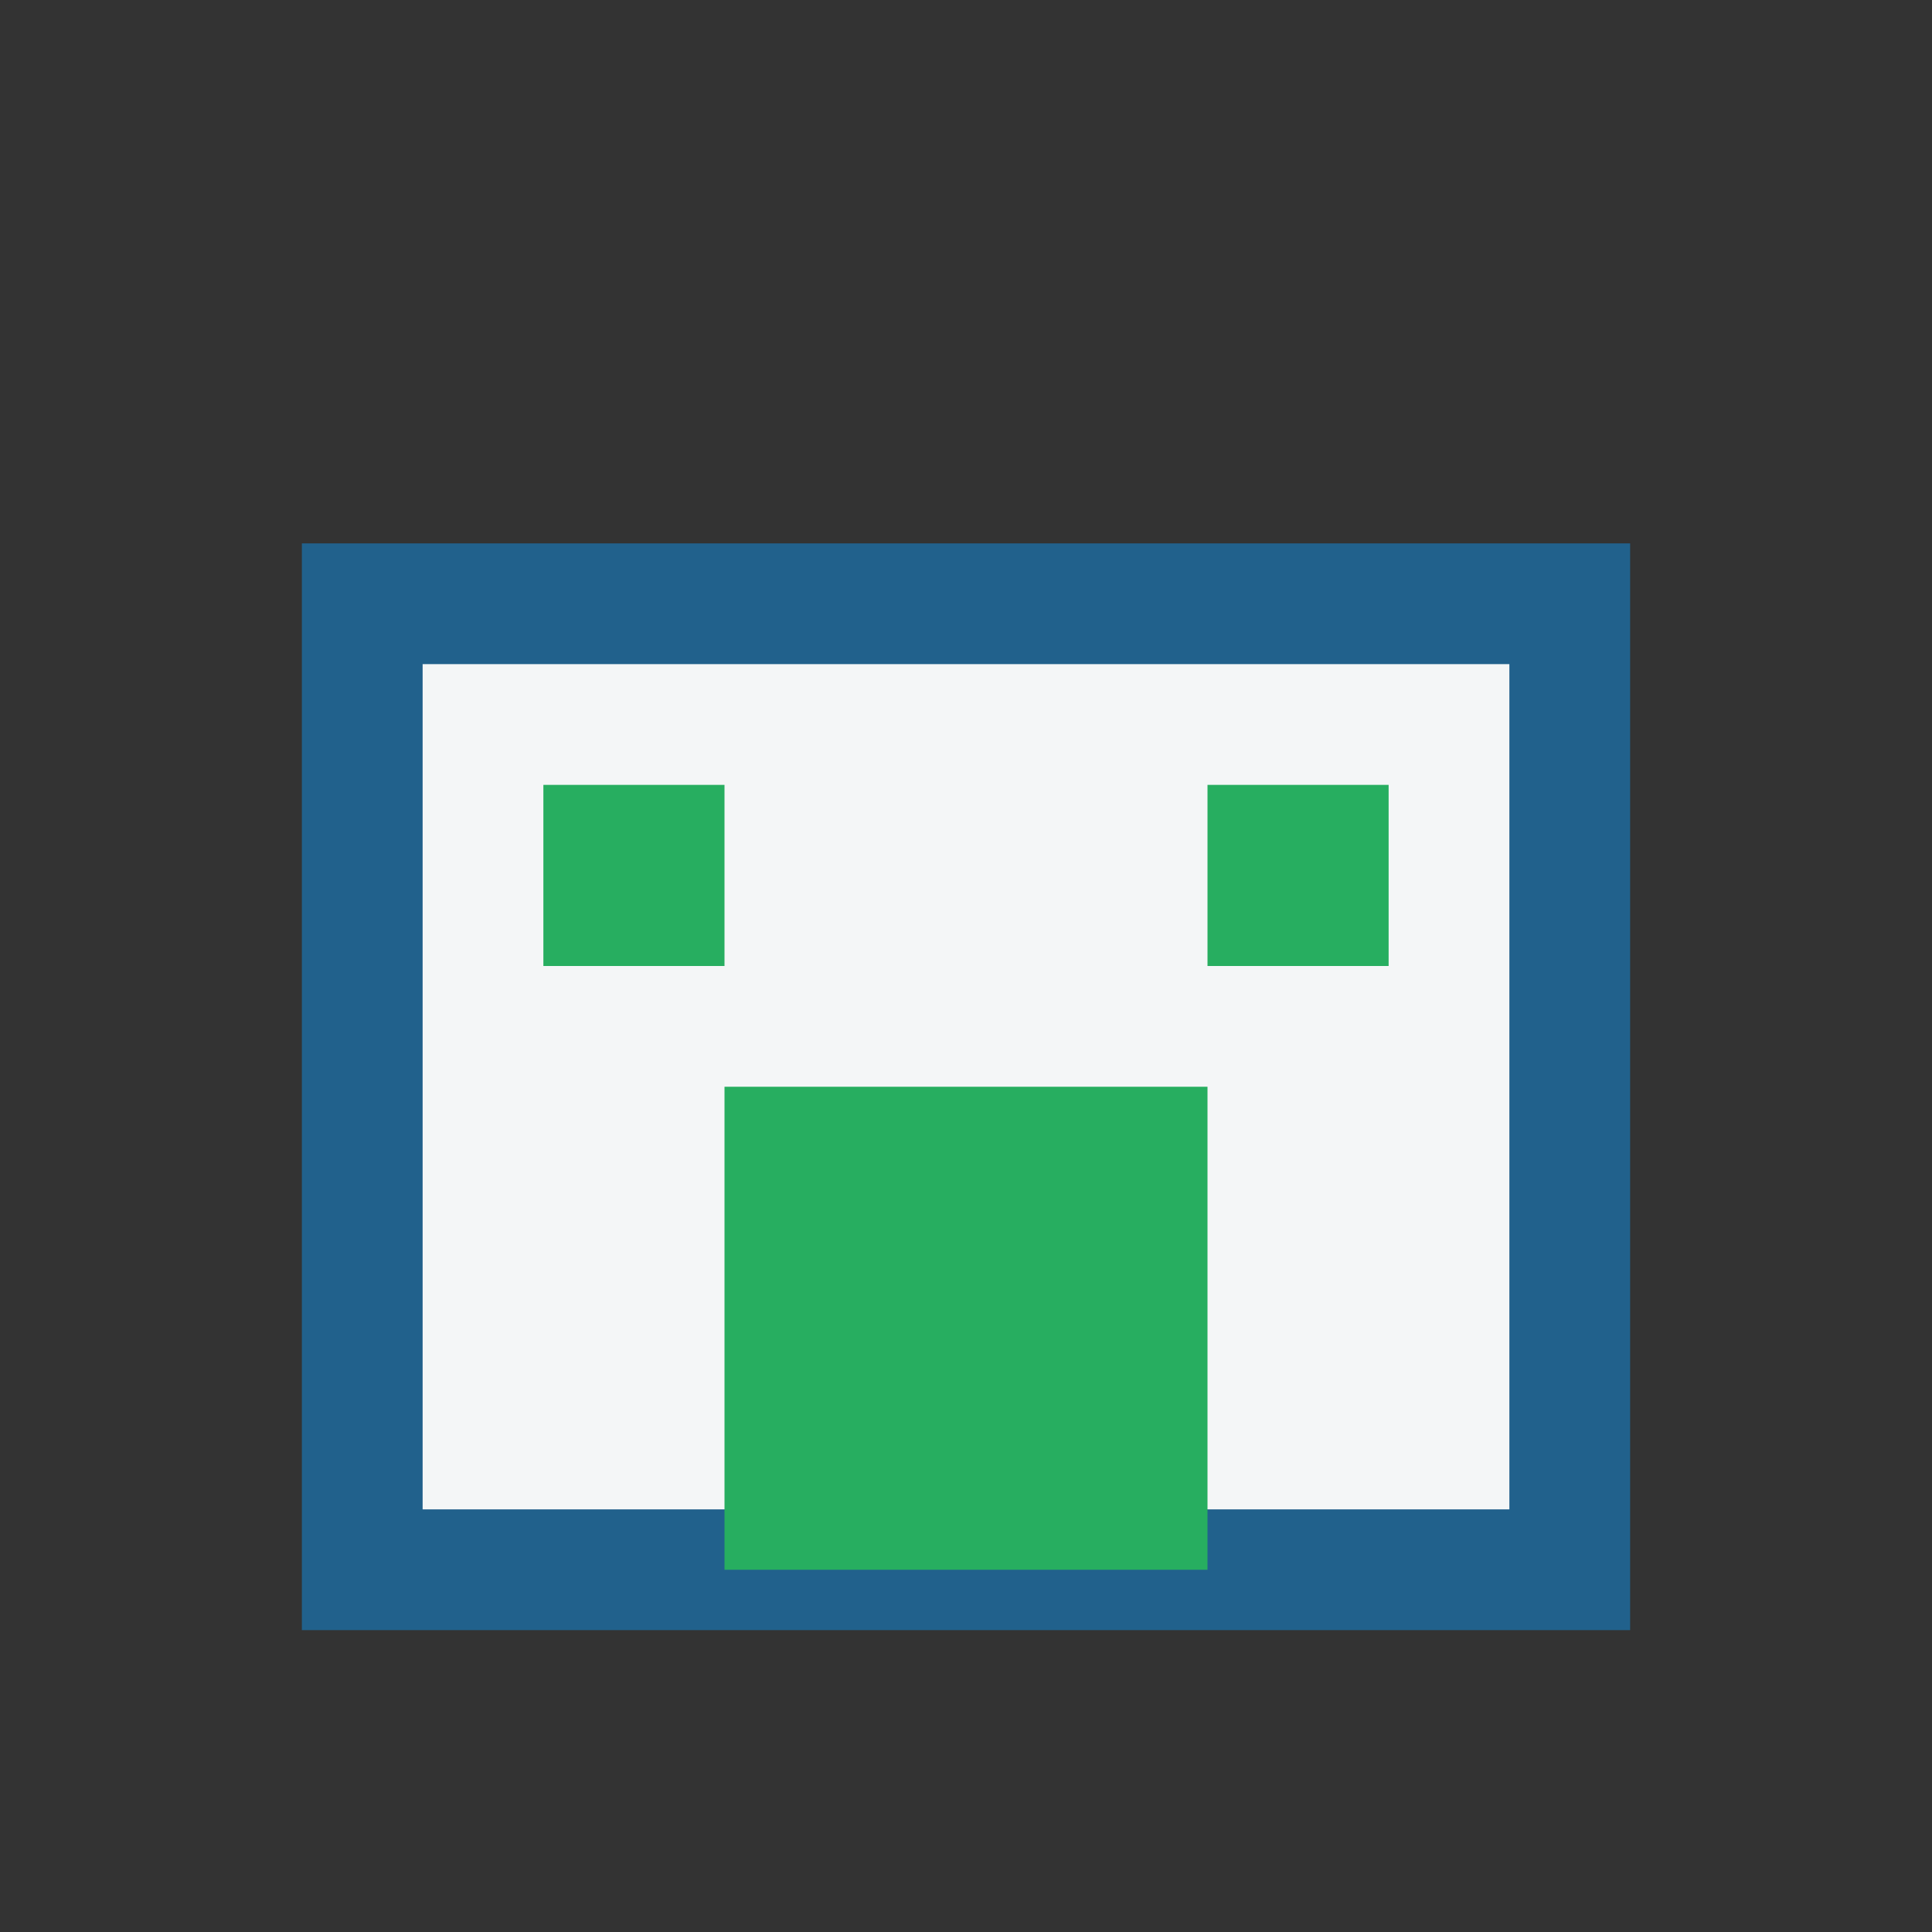 <?xml version="1.0" encoding="UTF-8"?>
<svg xmlns="http://www.w3.org/2000/svg" width="32" height="32" viewBox="0 0 32 32"><rect x="0" y="0" width="32" height="32" fill="#333333" stroke="none"/><rect x="6" y="10" width="20" height="16" fill="#F4F6F7" stroke="#21618C" stroke-width="2"/><rect x="12" y="18" width="8" height="8" fill="#27AE60"/><rect x="9" y="13" width="3" height="3" fill="#27AE60"/><rect x="20" y="13" width="3" height="3" fill="#27AE60"/></svg>